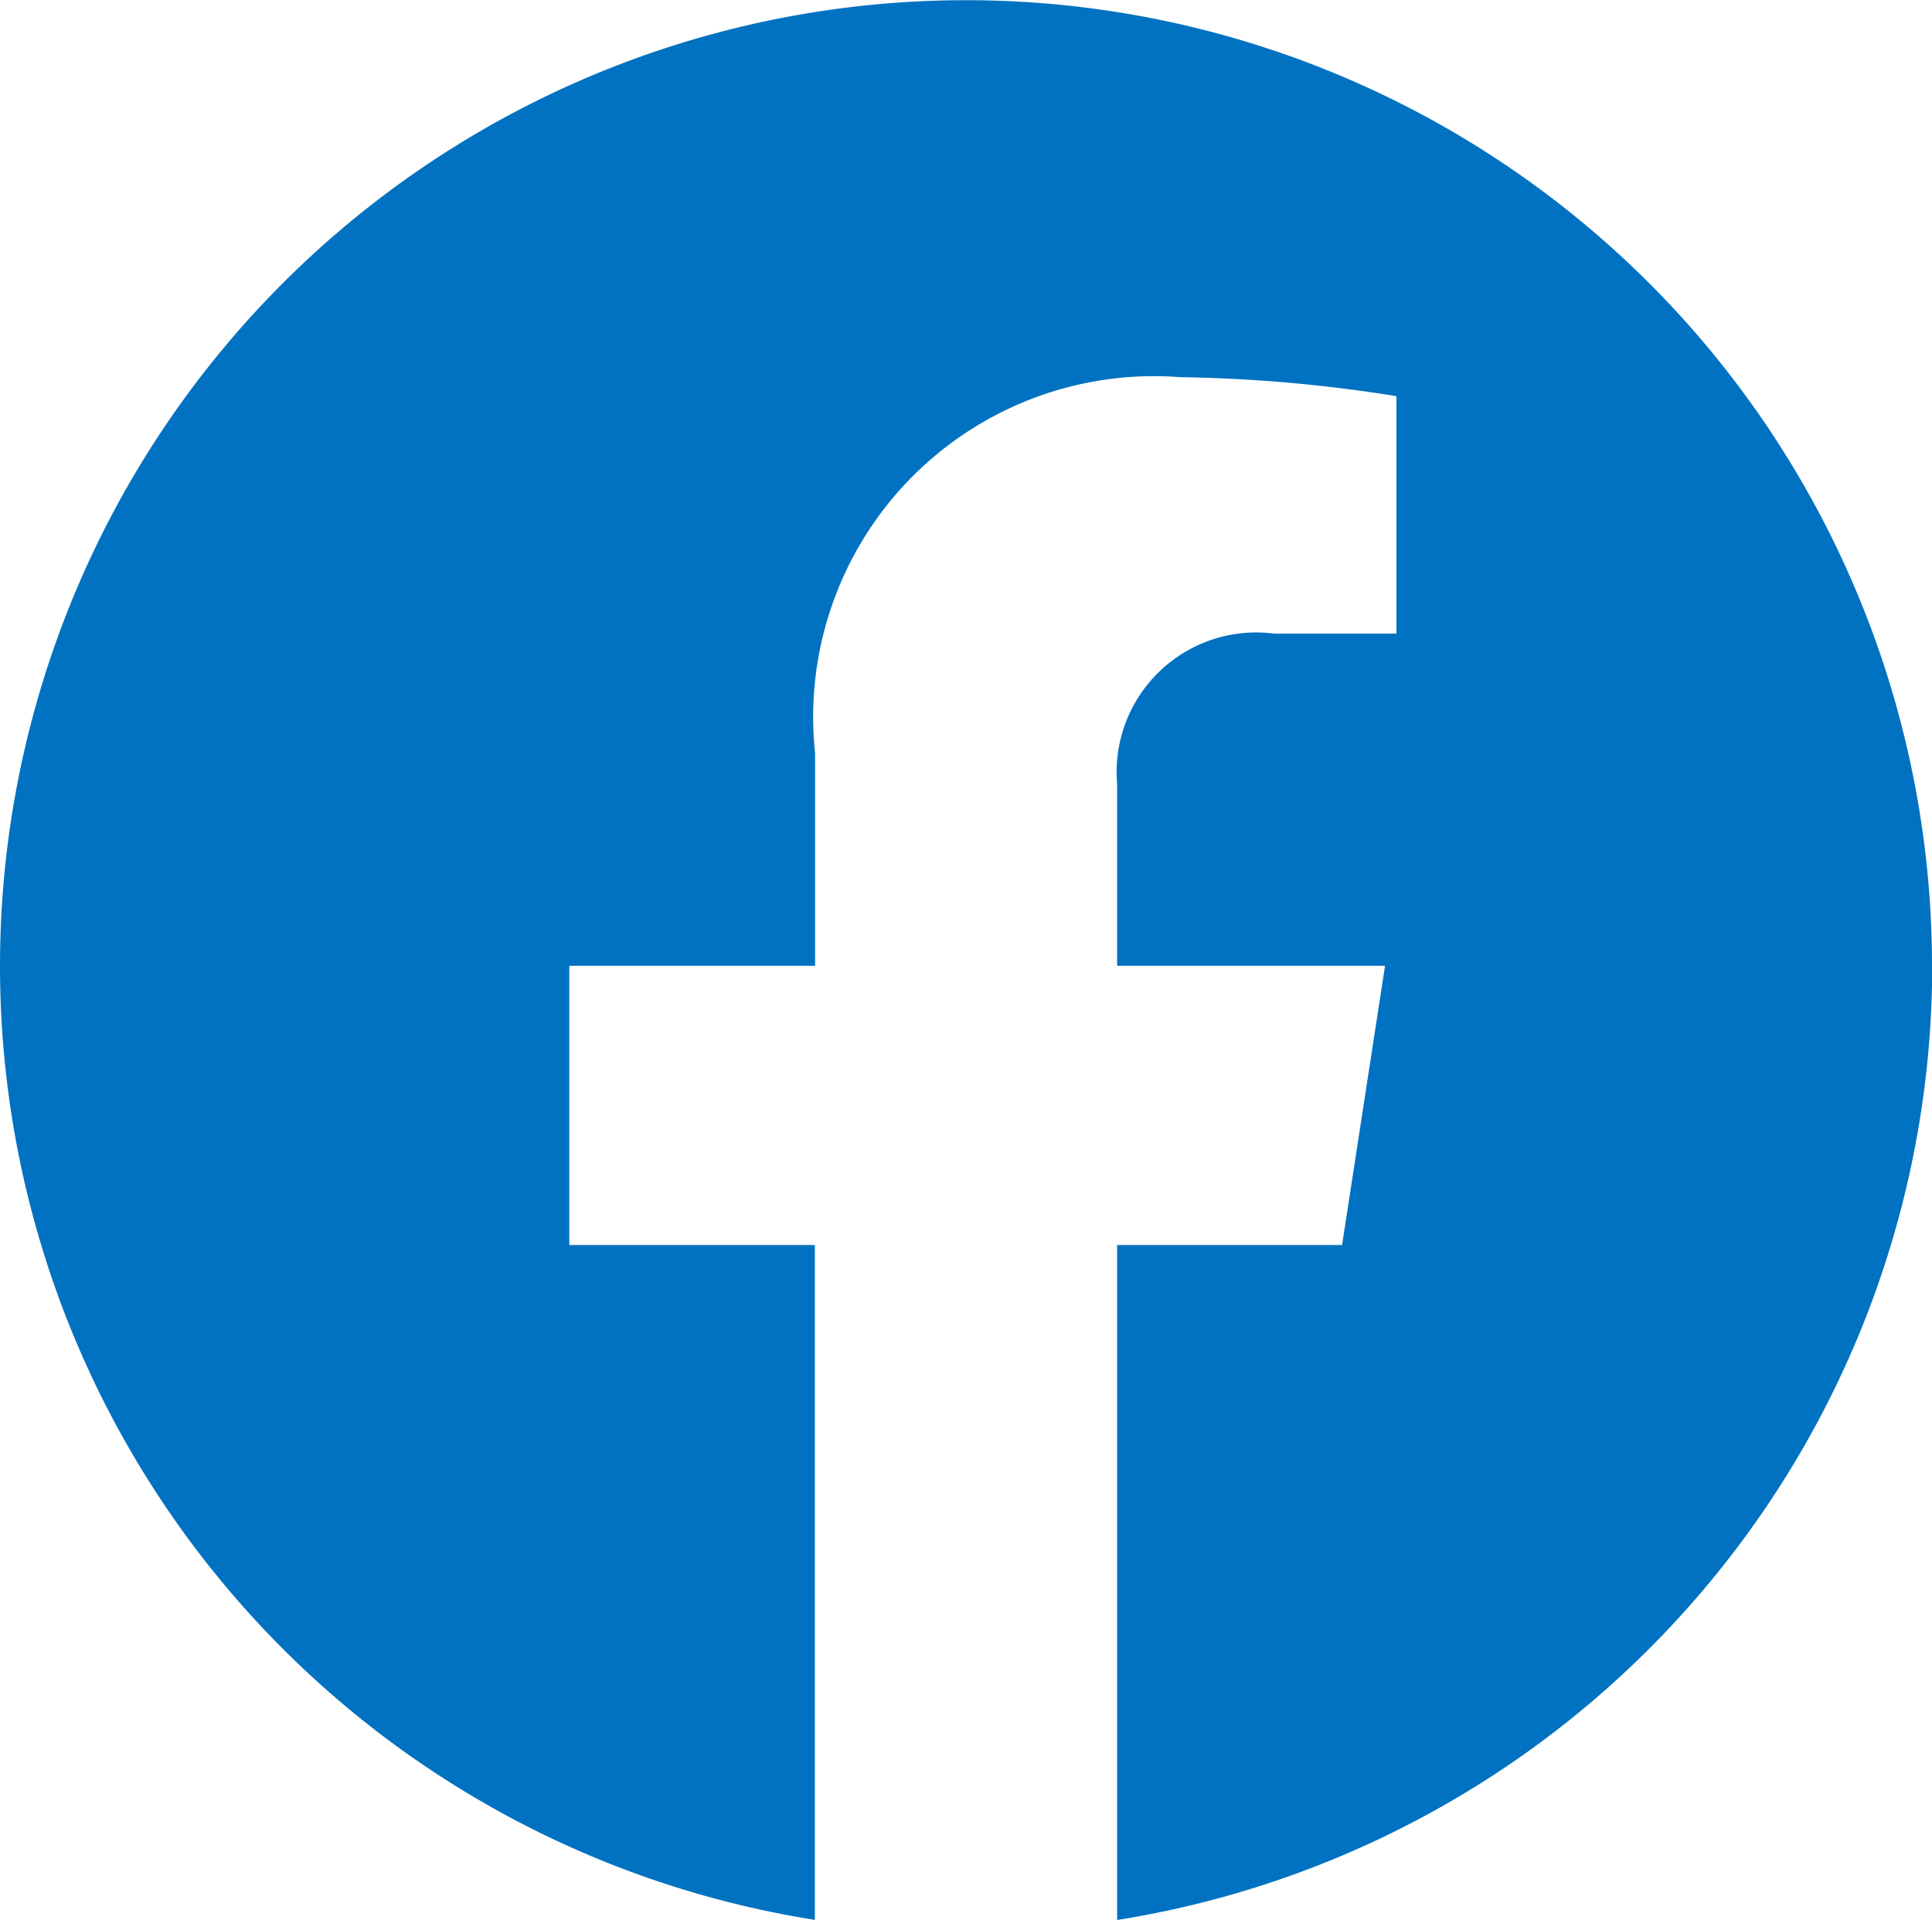 <svg data-name="グループ 57" xmlns="http://www.w3.org/2000/svg" width="17.986" height="17.877" viewBox="0 0 17.986 17.877"><defs><clipPath id="a"><path data-name="長方形 16" fill="#0072c1" d="M0 0h17.986v17.877H0z"/></clipPath></defs><g data-name="グループ 21"><g data-name="グループ 20" clip-path="url(#a)"><path data-name="パス 66" d="M17.986 8.993a8.993 8.993 0 10-10.4 8.884v-6.284H5.3v-2.6h2.288V7.012a3.173 3.173 0 013.4-3.5A13.84 13.84 0 0113 3.689V5.9h-1.137A1.3 1.3 0 0010.4 7.3v1.693h2.494l-.4 2.6H10.4v6.285a9 9 0 007.588-8.884" fill="#0072c1"/></g></g></svg>